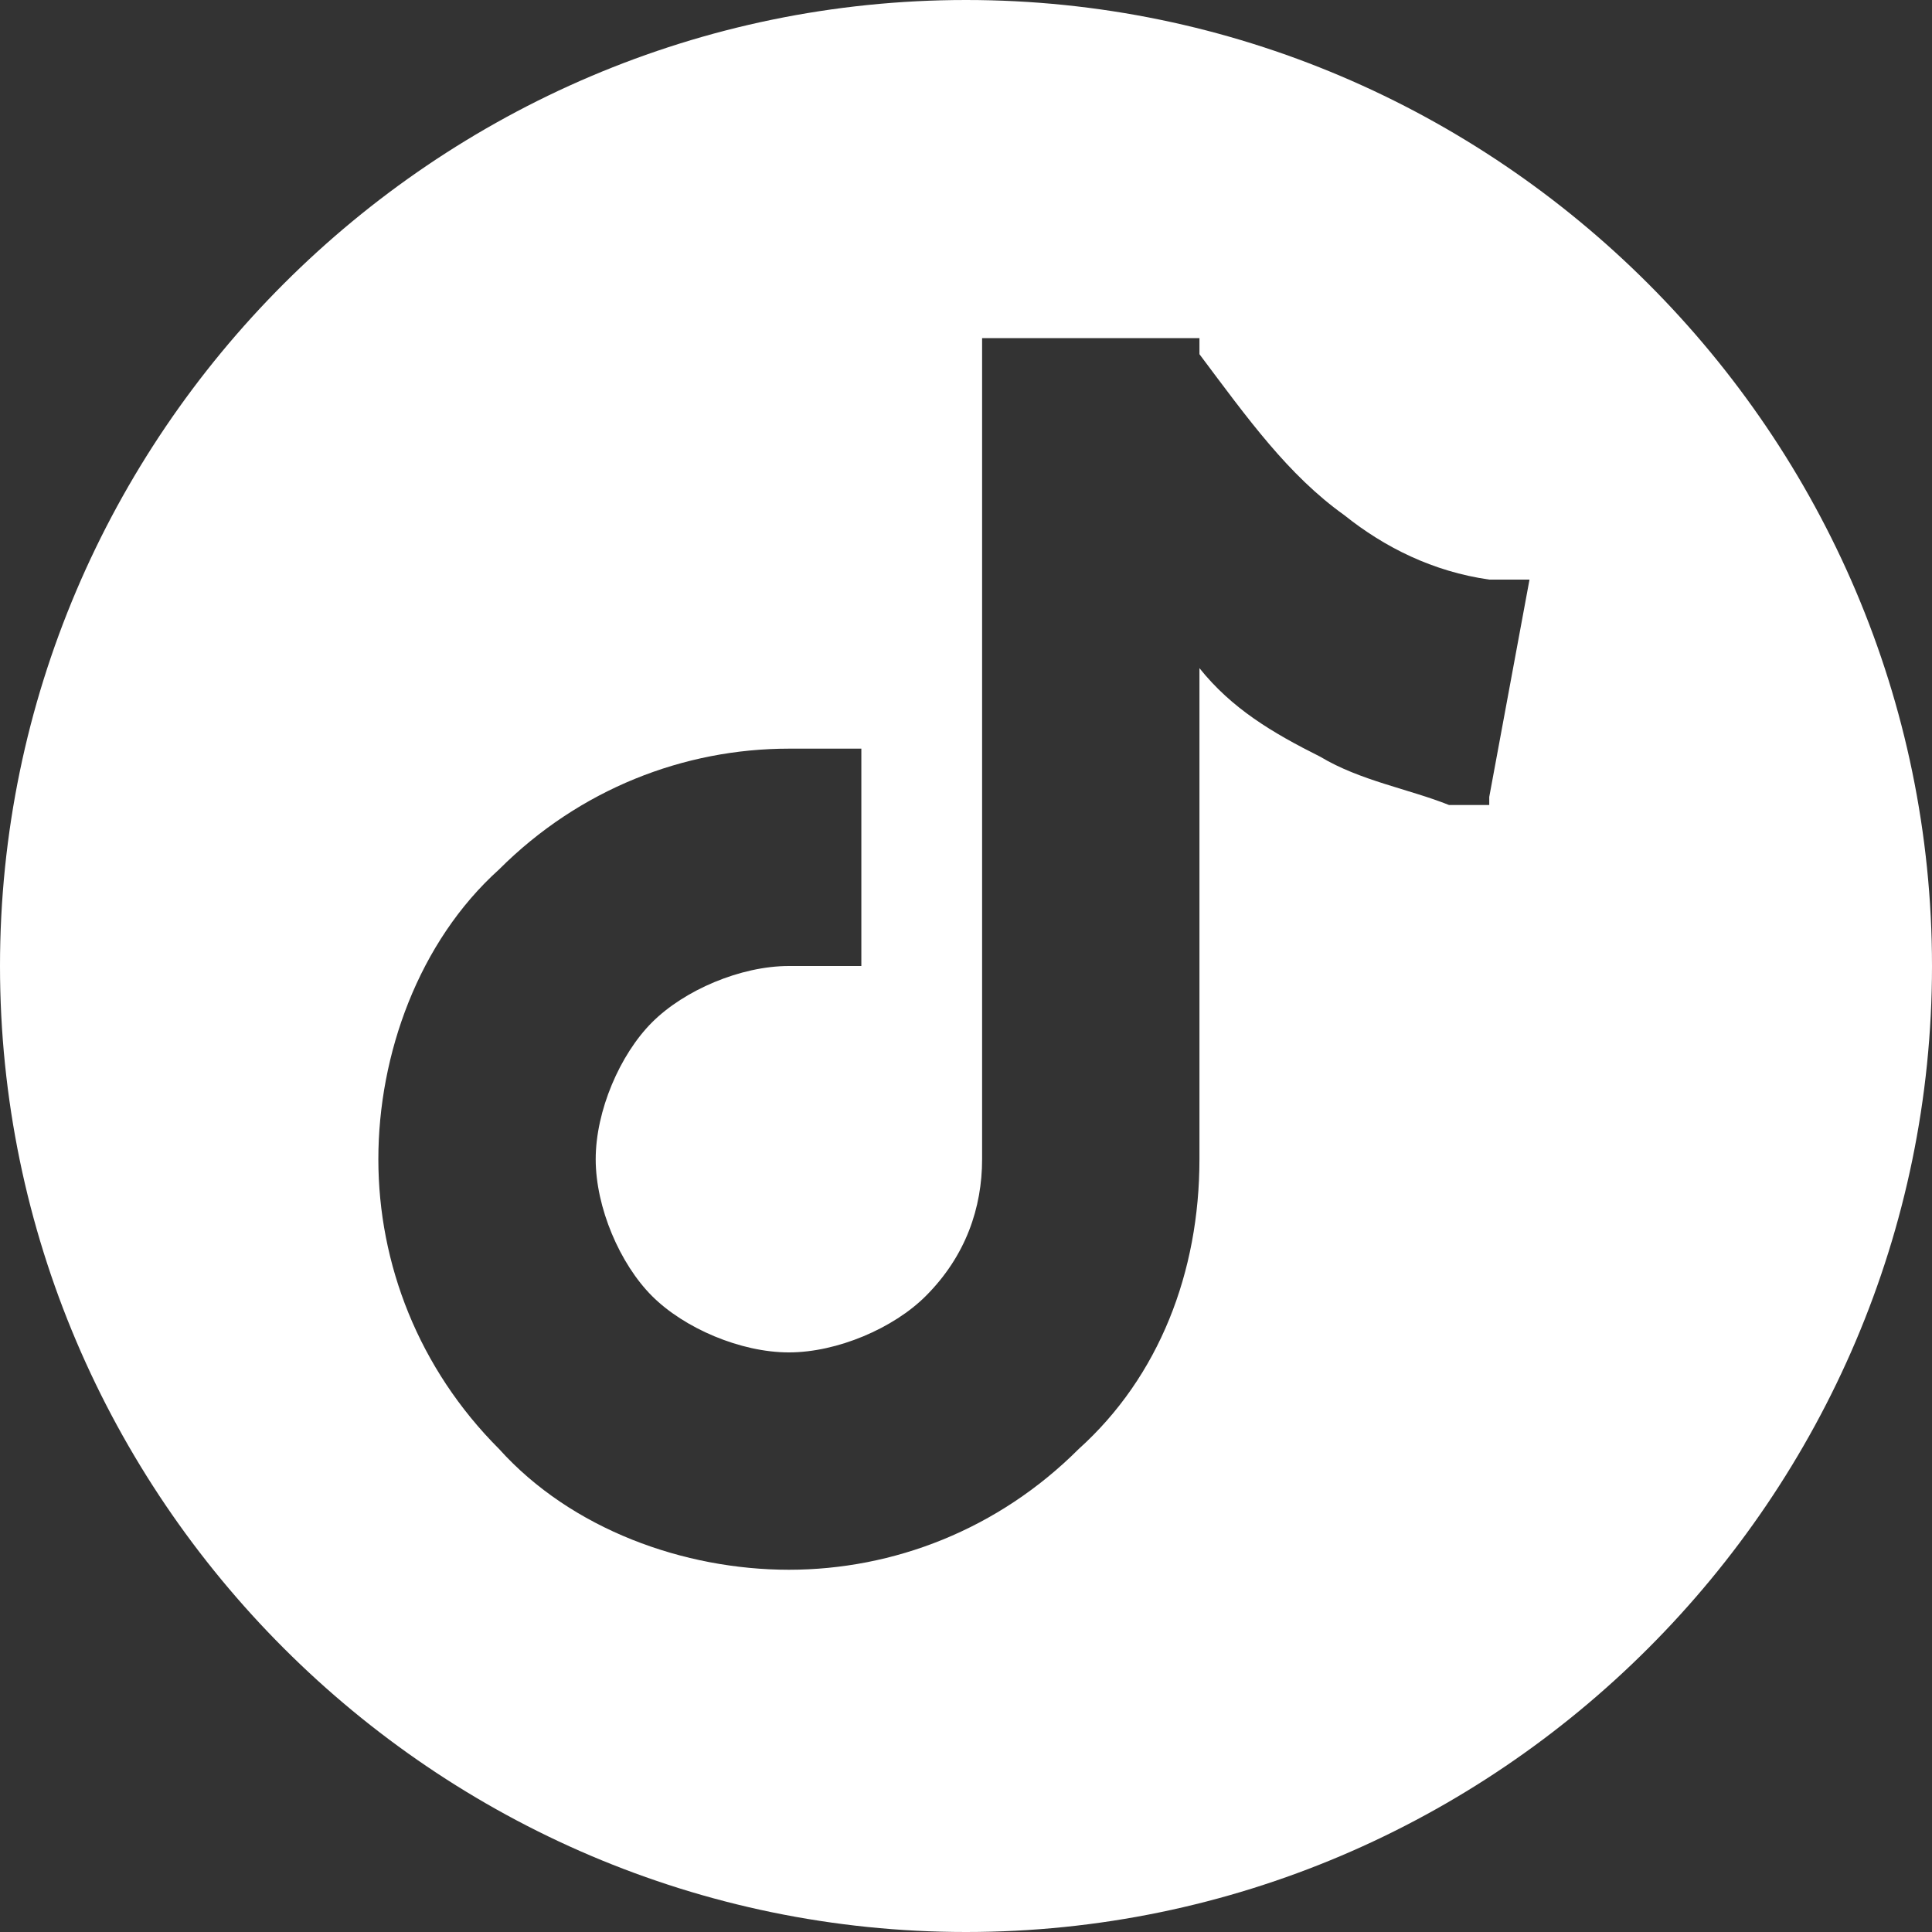 <?xml version="1.0" encoding="UTF-8"?>
<svg id="Layer_1" xmlns="http://www.w3.org/2000/svg" version="1.1" viewBox="0 0 24 24">
  <rect x="0" y="0" width="24" height="24" fill="#333333" stroke="none"/>
  <!-- Generator: Adobe Illustrator 29.8.2, SVG Export Plug-In . SVG Version: 2.1.1 Build 3)  -->
  <path d="M12,0C5.4,0,0,5.4,0,12s5.4,12,12,12,12-5.4,12-12S18.6,0,12,0ZM18.5,10h-.5c-.5-.2-1.1-.3-1.6-.6-.6-.3-1.1-.6-1.5-1.1v.4h0v5.7c0,1.4-.5,2.7-1.5,3.6-1,1-2.3,1.5-3.6,1.5s-2.7-.5-3.6-1.5c-1-1-1.5-2.3-1.5-3.6s.5-2.7,1.5-3.6c1-1,2.3-1.5,3.6-1.5h.9v2.7h-.9c-.6,0-1.3.3-1.7.7s-.7,1.1-.7,1.7.3,1.3.7,1.7,1.1.7,1.7.7,1.3-.3,1.7-.7c.5-.5.7-1.1.7-1.7V4.2h2.7v.2c.6.8,1.1,1.5,1.8,2,.5.4,1.1.7,1.8.8h.5l-.5,2.7h0Z" fill="#fff"/>
</svg>